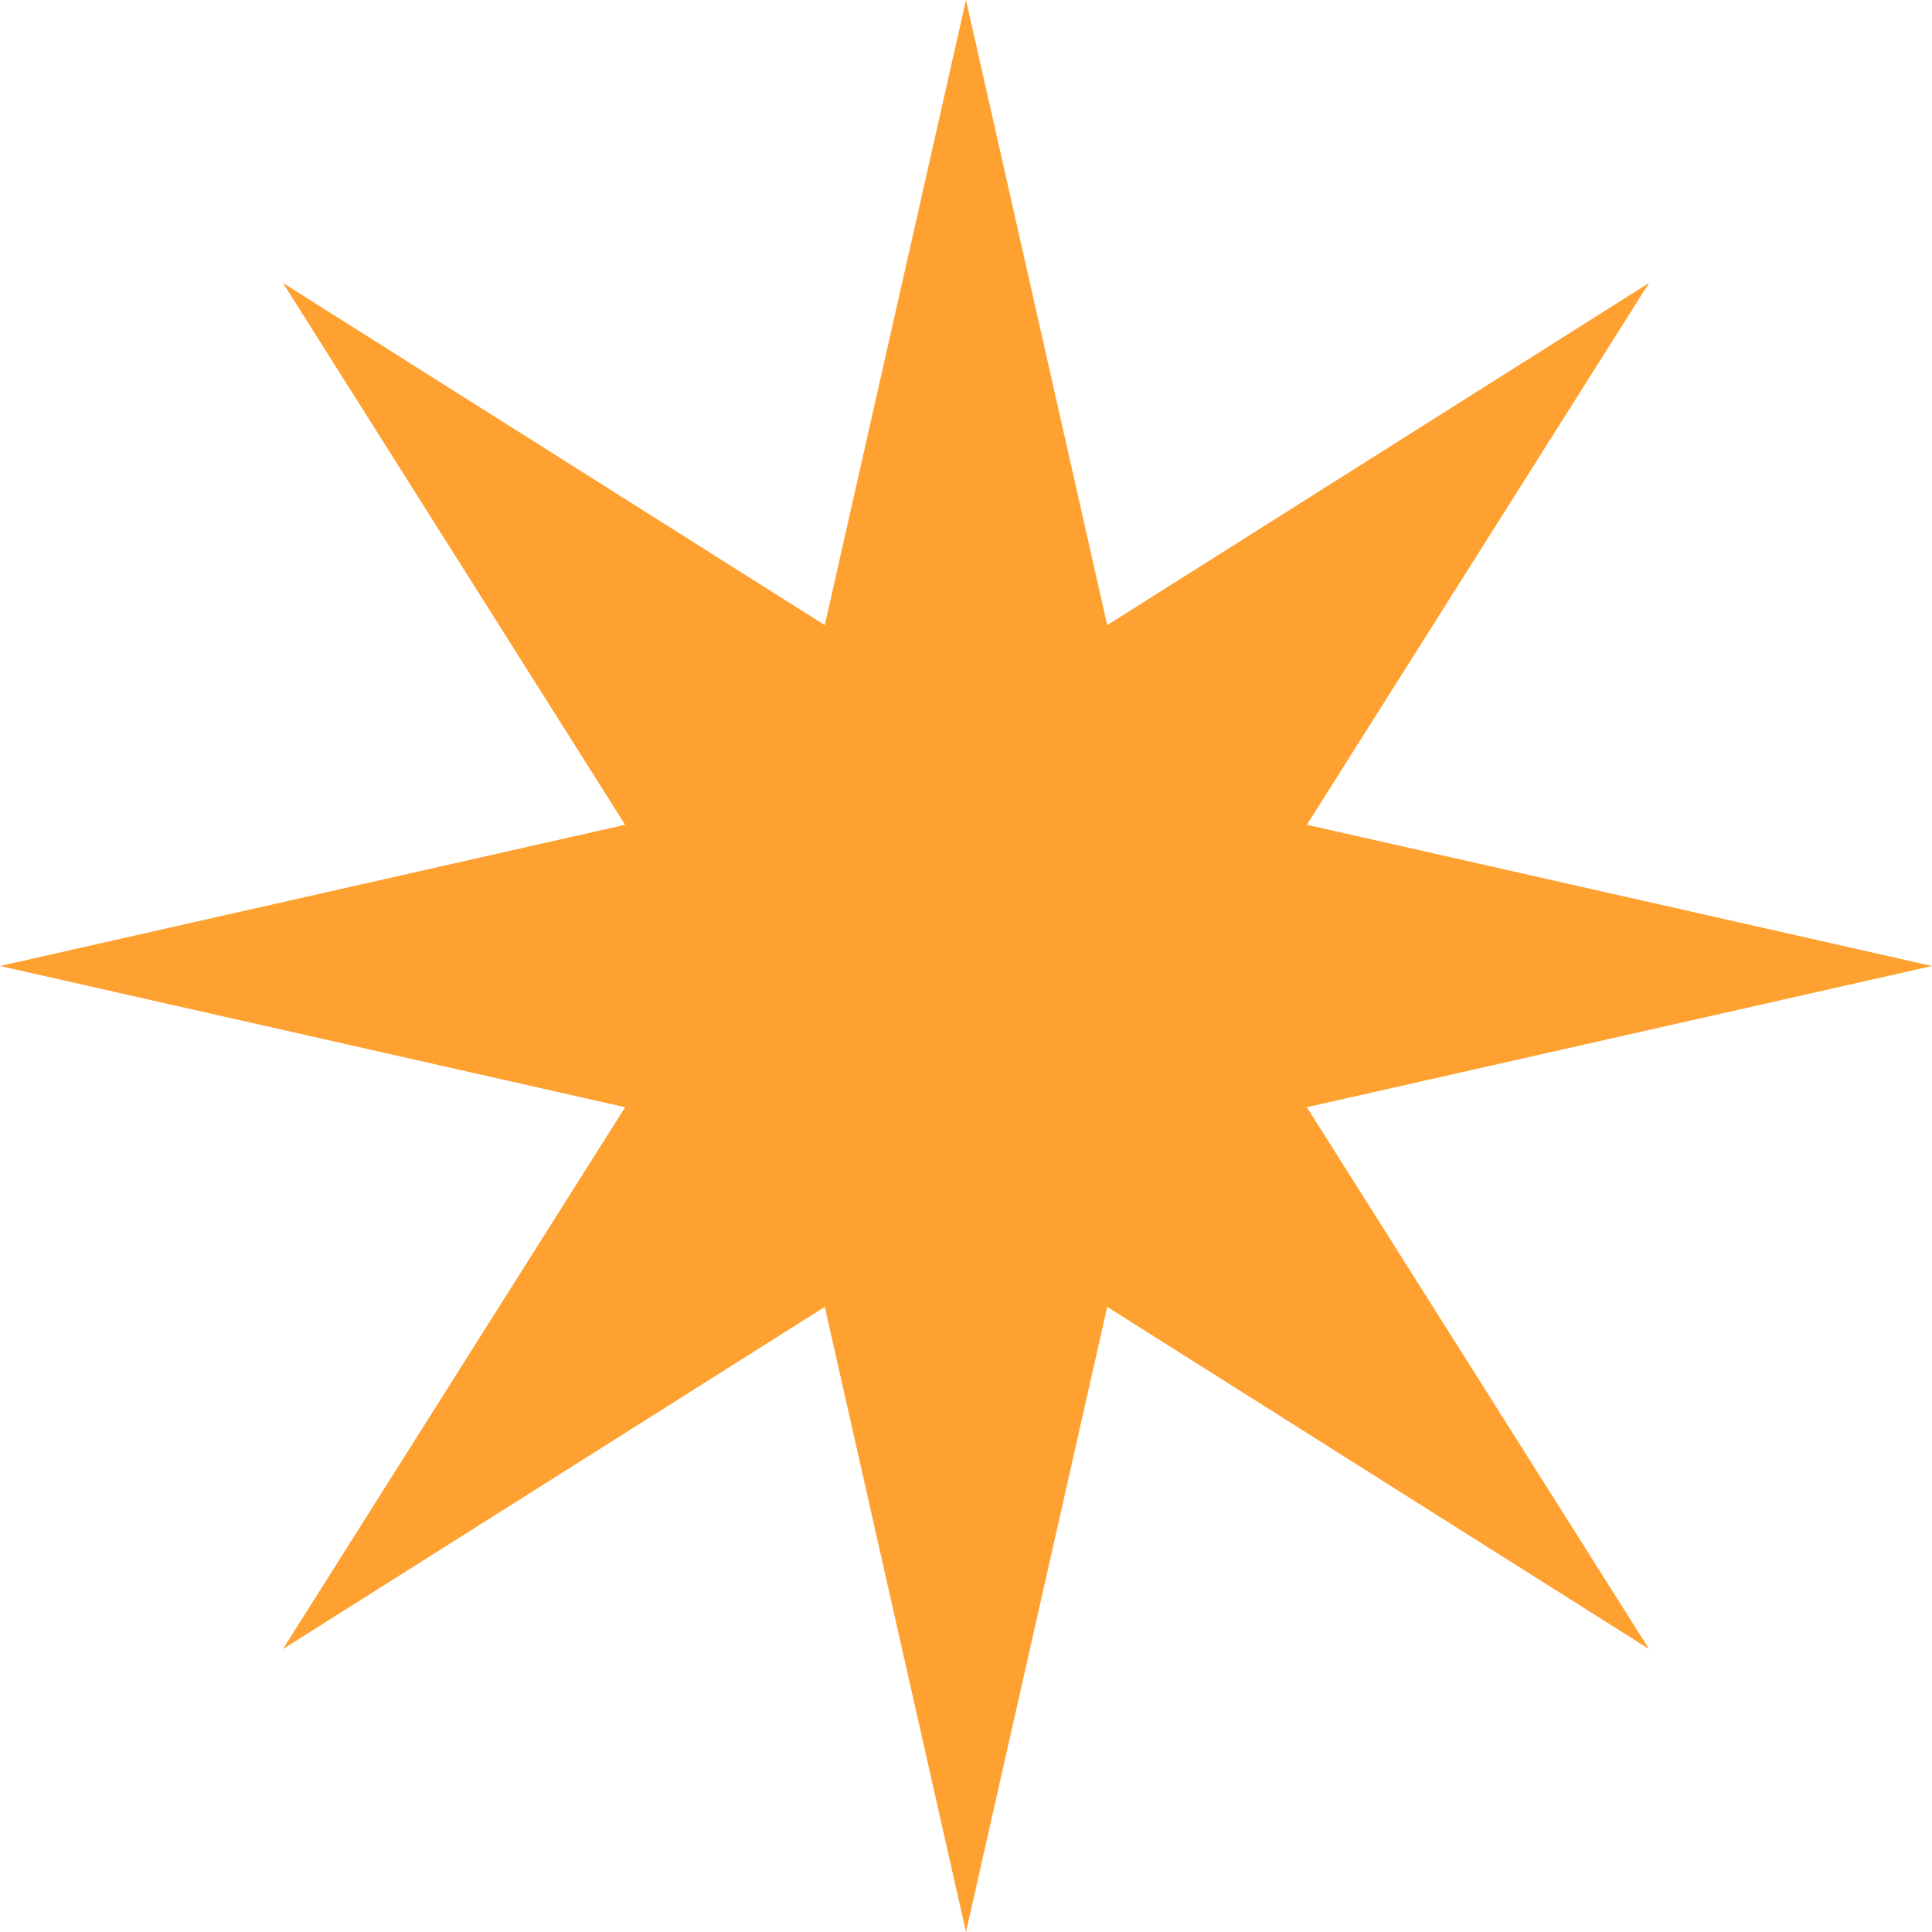 <svg width="32" height="32" viewBox="0 0 32 32" fill="none" xmlns="http://www.w3.org/2000/svg">
<path d="M16 0L18.339 10.354L27.314 4.686L21.646 13.661L32 16L21.646 18.339L27.314 27.314L18.339 21.646L16 32L13.661 21.646L4.686 27.314L10.354 18.339L0 16L10.354 13.661L4.686 4.686L13.661 10.354L16 0Z" fill="#FFA130"/>
</svg>
